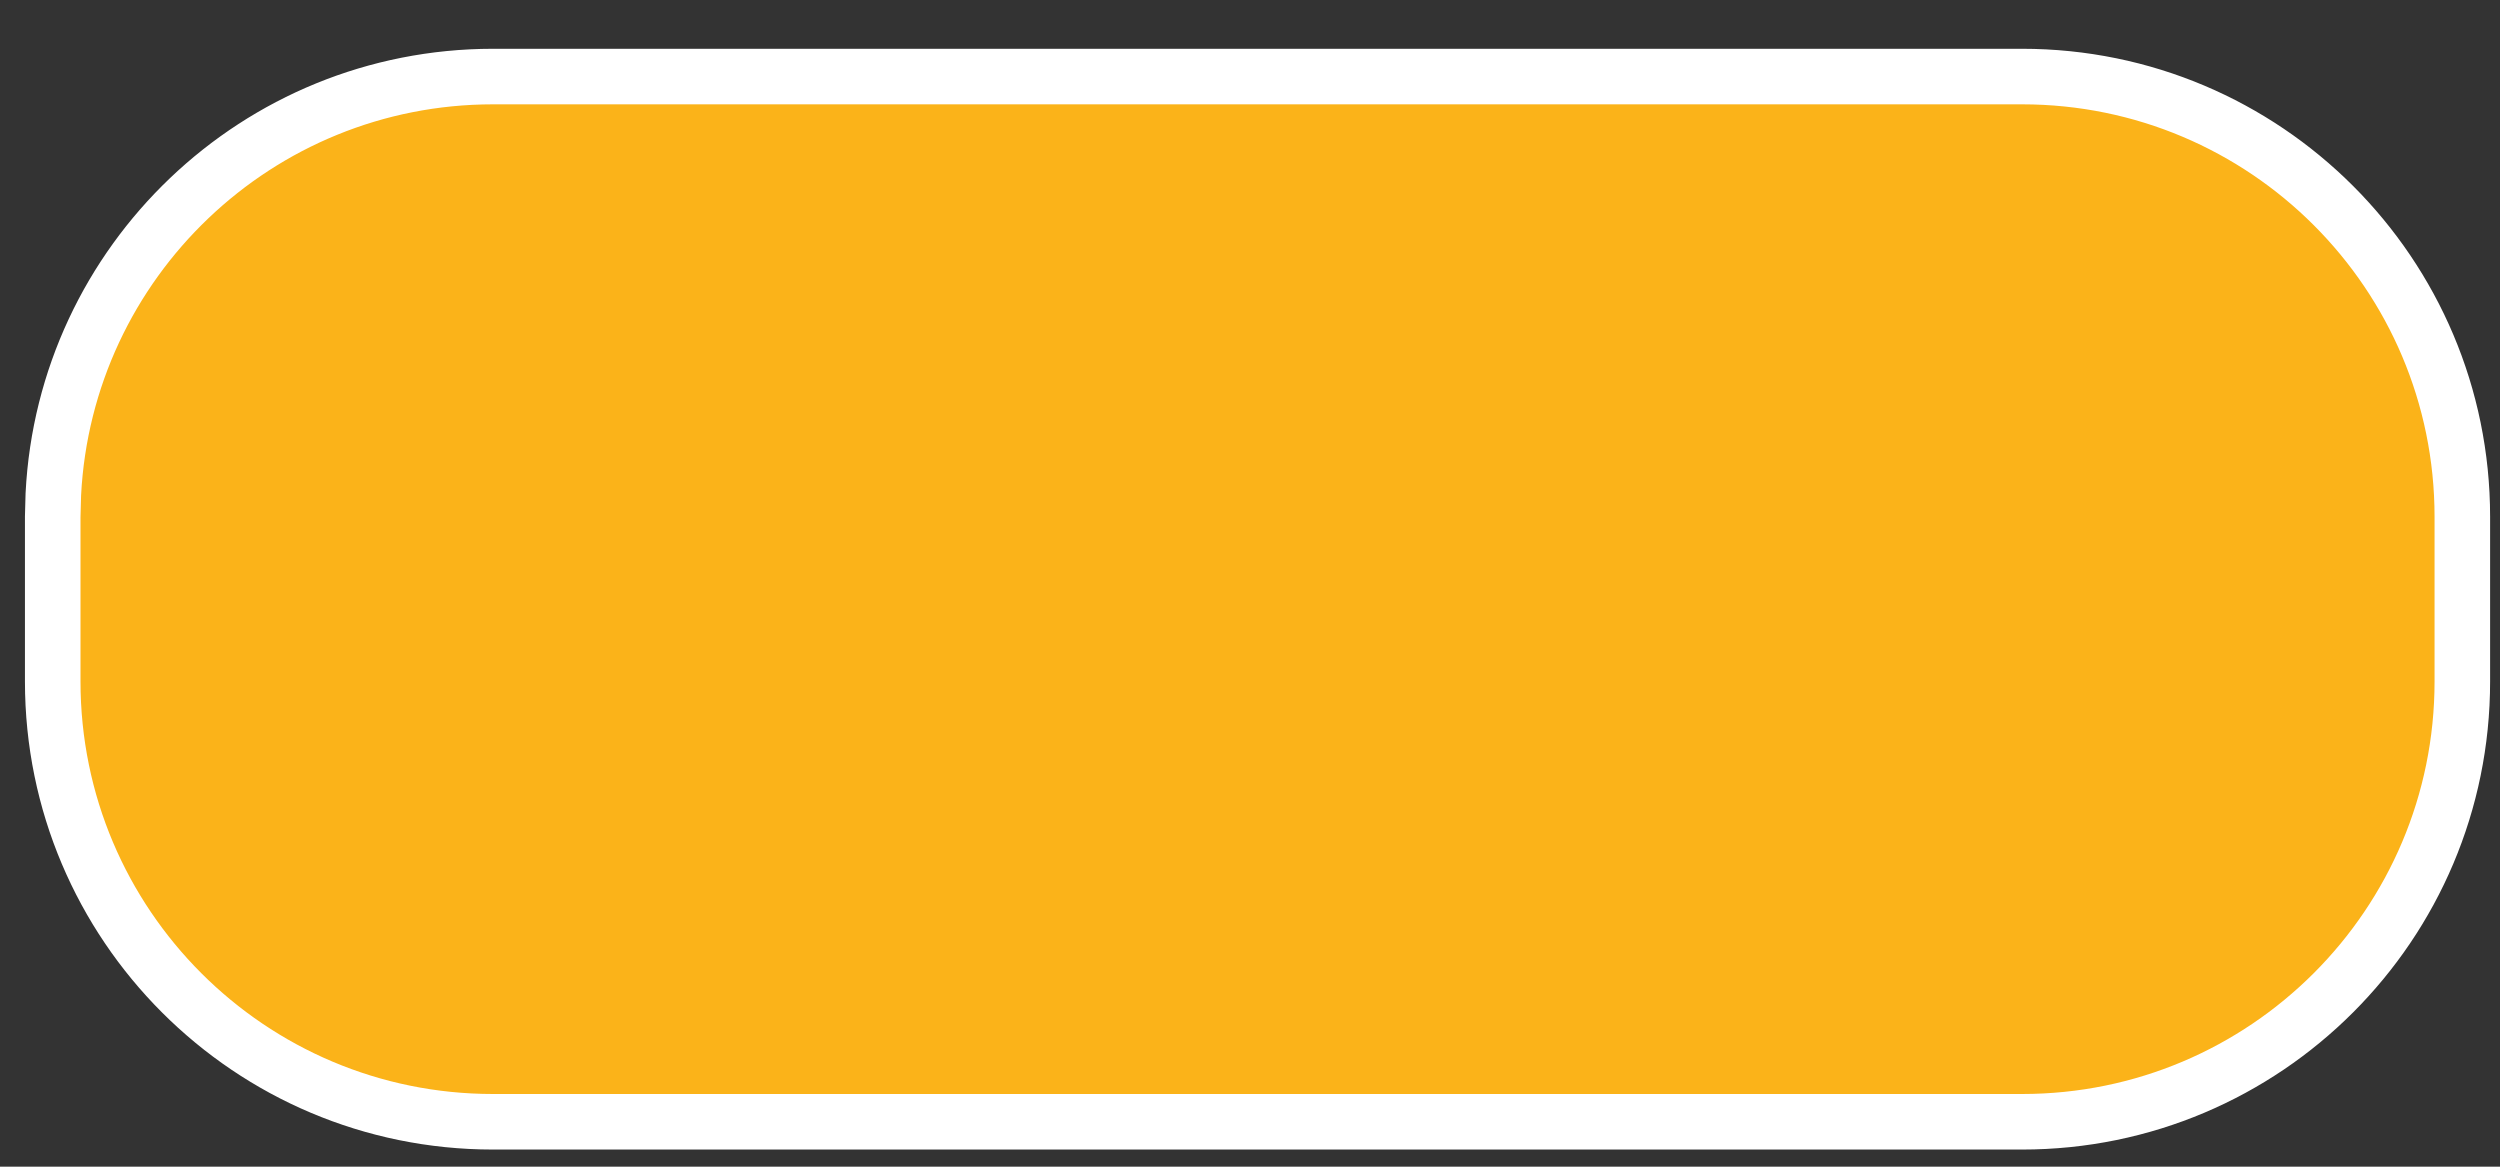 <svg width="45" height="21" viewBox="0 0 45 21" fill="none" xmlns="http://www.w3.org/2000/svg">
<rect x="0" y="0" width="45" height="21" fill="#333333" stroke="none"/>
<path d="M36.398 1.378C40.774 1.379 44.322 4.926 44.322 9.303V12.267C44.322 16.644 40.774 20.192 36.398 20.192H8.874C4.497 20.192 0.949 16.644 0.949 12.267V9.303L0.96 8.896C1.172 4.708 4.634 1.379 8.874 1.378H36.398Z" fill="#FBB319" stroke="white" stroke-miterlimit="10"/>
</svg>
